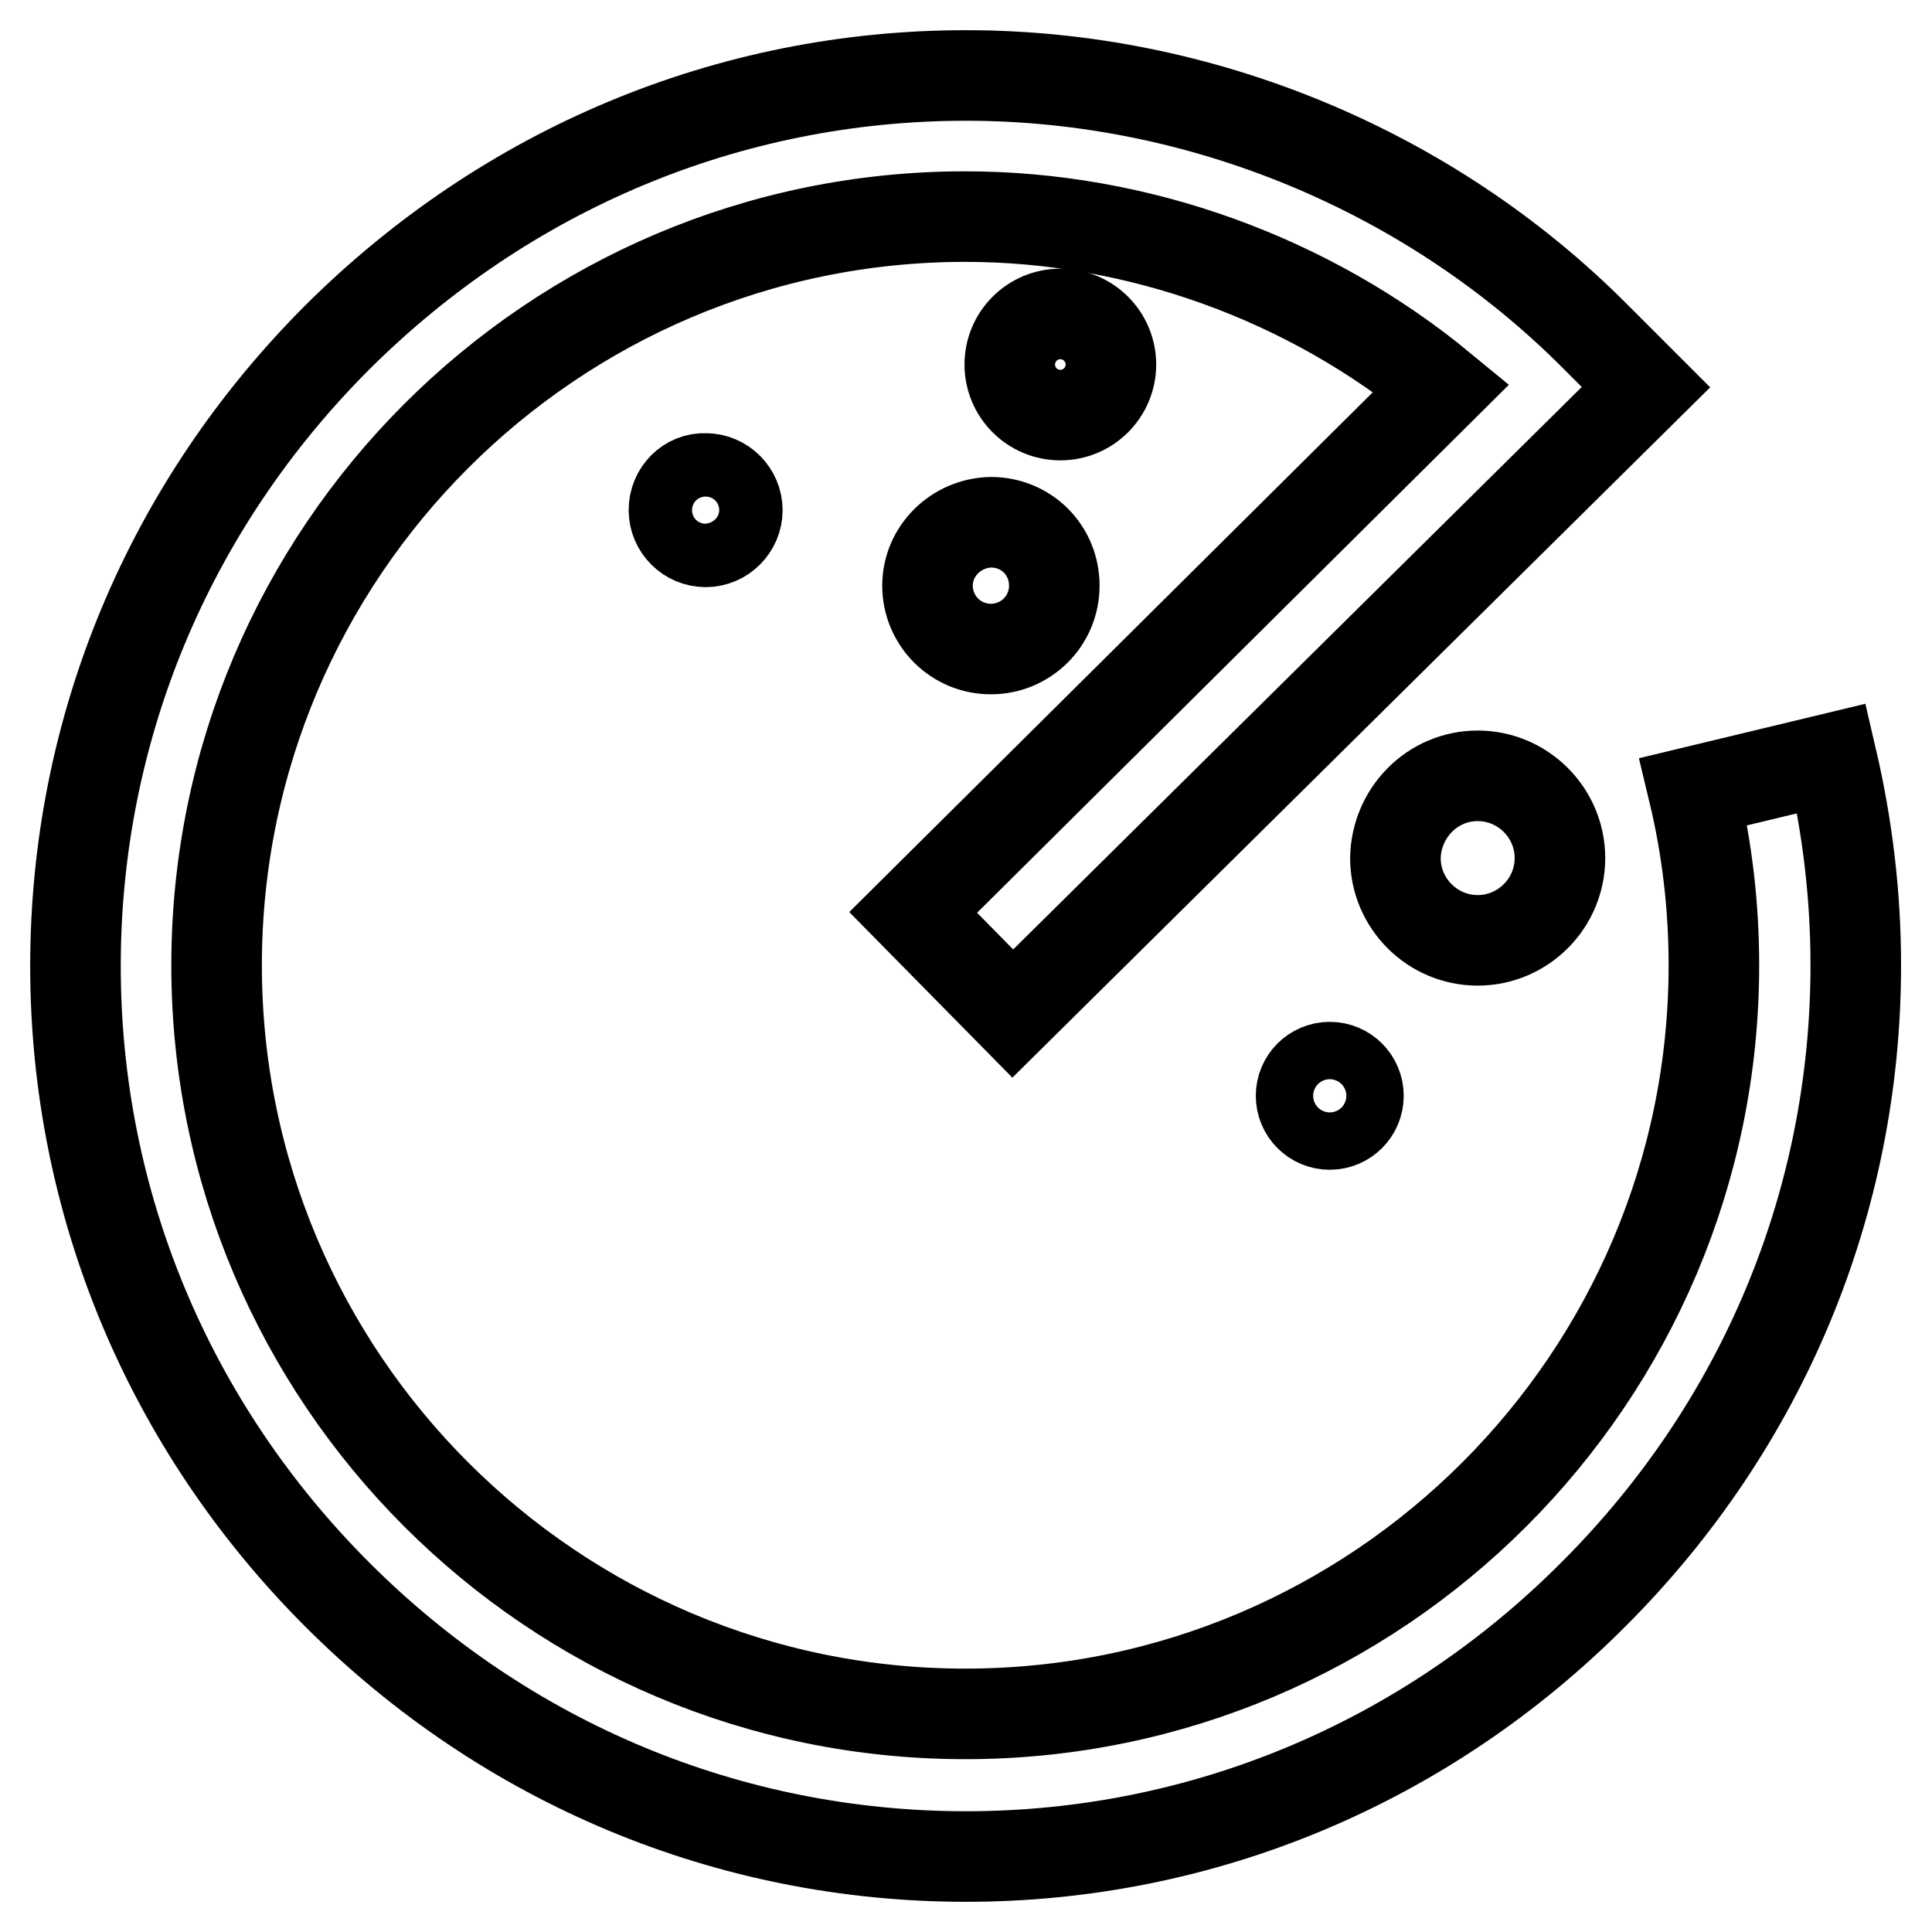 <?xml version="1.0" encoding="utf-8"?>
<!-- Svg Vector Icons : http://www.onlinewebfonts.com/icon -->
<!DOCTYPE svg PUBLIC "-//W3C//DTD SVG 1.1//EN" "http://www.w3.org/Graphics/SVG/1.1/DTD/svg11.dtd">
<svg version="1.1" xmlns="http://www.w3.org/2000/svg" xmlns:xlink="http://www.w3.org/1999/xlink" x="0px" y="0px" viewBox="0 0 256 256" enable-background="new 0 0 256 256" xml:space="preserve">
<g> <path stroke-width="12" fill-opacity="0" stroke="#000000"  d="M128,246c-31.3,0-60.9-12.3-83.3-34.7C22.3,188.9,10,159.3,10,128c0-31.3,12.3-60.9,34.7-83.3 C67.1,22.4,96.6,10,128,10c31.1,0,61.5,12.6,83.4,34.6l6.7,6.7l-83.9,83l-13.2-13.4L191,51.4c-17.6-14.5-40.2-22.7-63.1-22.7 c-54.7,0-99.2,44.5-99.2,99.2c0,54.7,44.5,99.2,99.2,99.2s99.2-44.5,99.2-99.2c0-7.8-0.9-15.5-2.7-23l18.3-4.4 c2.1,9,3.2,18.1,3.2,27.4c0,31.3-12.3,60.9-34.7,83.3C188.9,233.6,159.3,246,128,246L128,246z"/> <path stroke-width="12" fill-opacity="0" stroke="#000000"  d="M89.3,67.6c0,2.3,1.9,4.2,4.2,4.2c2.3,0,4.2-1.9,4.2-4.2l0,0c0-2.3-1.9-4.2-4.2-4.2 C91.2,63.3,89.3,65.2,89.3,67.6z"/> <path stroke-width="12" fill-opacity="0" stroke="#000000"  d="M184.9,113.7c0,6,4.9,10.9,10.9,10.9c6,0,10.9-4.9,10.9-10.9c0,0,0,0,0,0c0-6-4.9-10.9-10.9-10.9 C189.8,102.8,185,107.7,184.9,113.7C184.9,113.7,184.9,113.7,184.9,113.7z"/> <path stroke-width="12" fill-opacity="0" stroke="#000000"  d="M122.9,77.6c0,4.6,3.7,8.4,8.4,8.4c4.6,0,8.4-3.7,8.4-8.4s-3.7-8.4-8.4-8.4C126.7,69.3,122.9,73,122.9,77.6 z"/> <path stroke-width="12" fill-opacity="0" stroke="#000000"  d="M133.8,48.3c0,3.7,3,6.7,6.7,6.7s6.7-3,6.7-6.7s-3-6.7-6.7-6.7S133.8,44.6,133.8,48.3z"/> <path stroke-width="12" fill-opacity="0" stroke="#000000"  d="M172.4,145.2c0,2.1,1.7,3.8,3.8,3.8c2.1,0,3.8-1.7,3.8-3.8c0,0,0,0,0,0c0-2.1-1.7-3.8-3.8-3.8 C174.1,141.4,172.4,143.1,172.4,145.2C172.4,145.2,172.4,145.2,172.4,145.2z"/></g>
</svg>